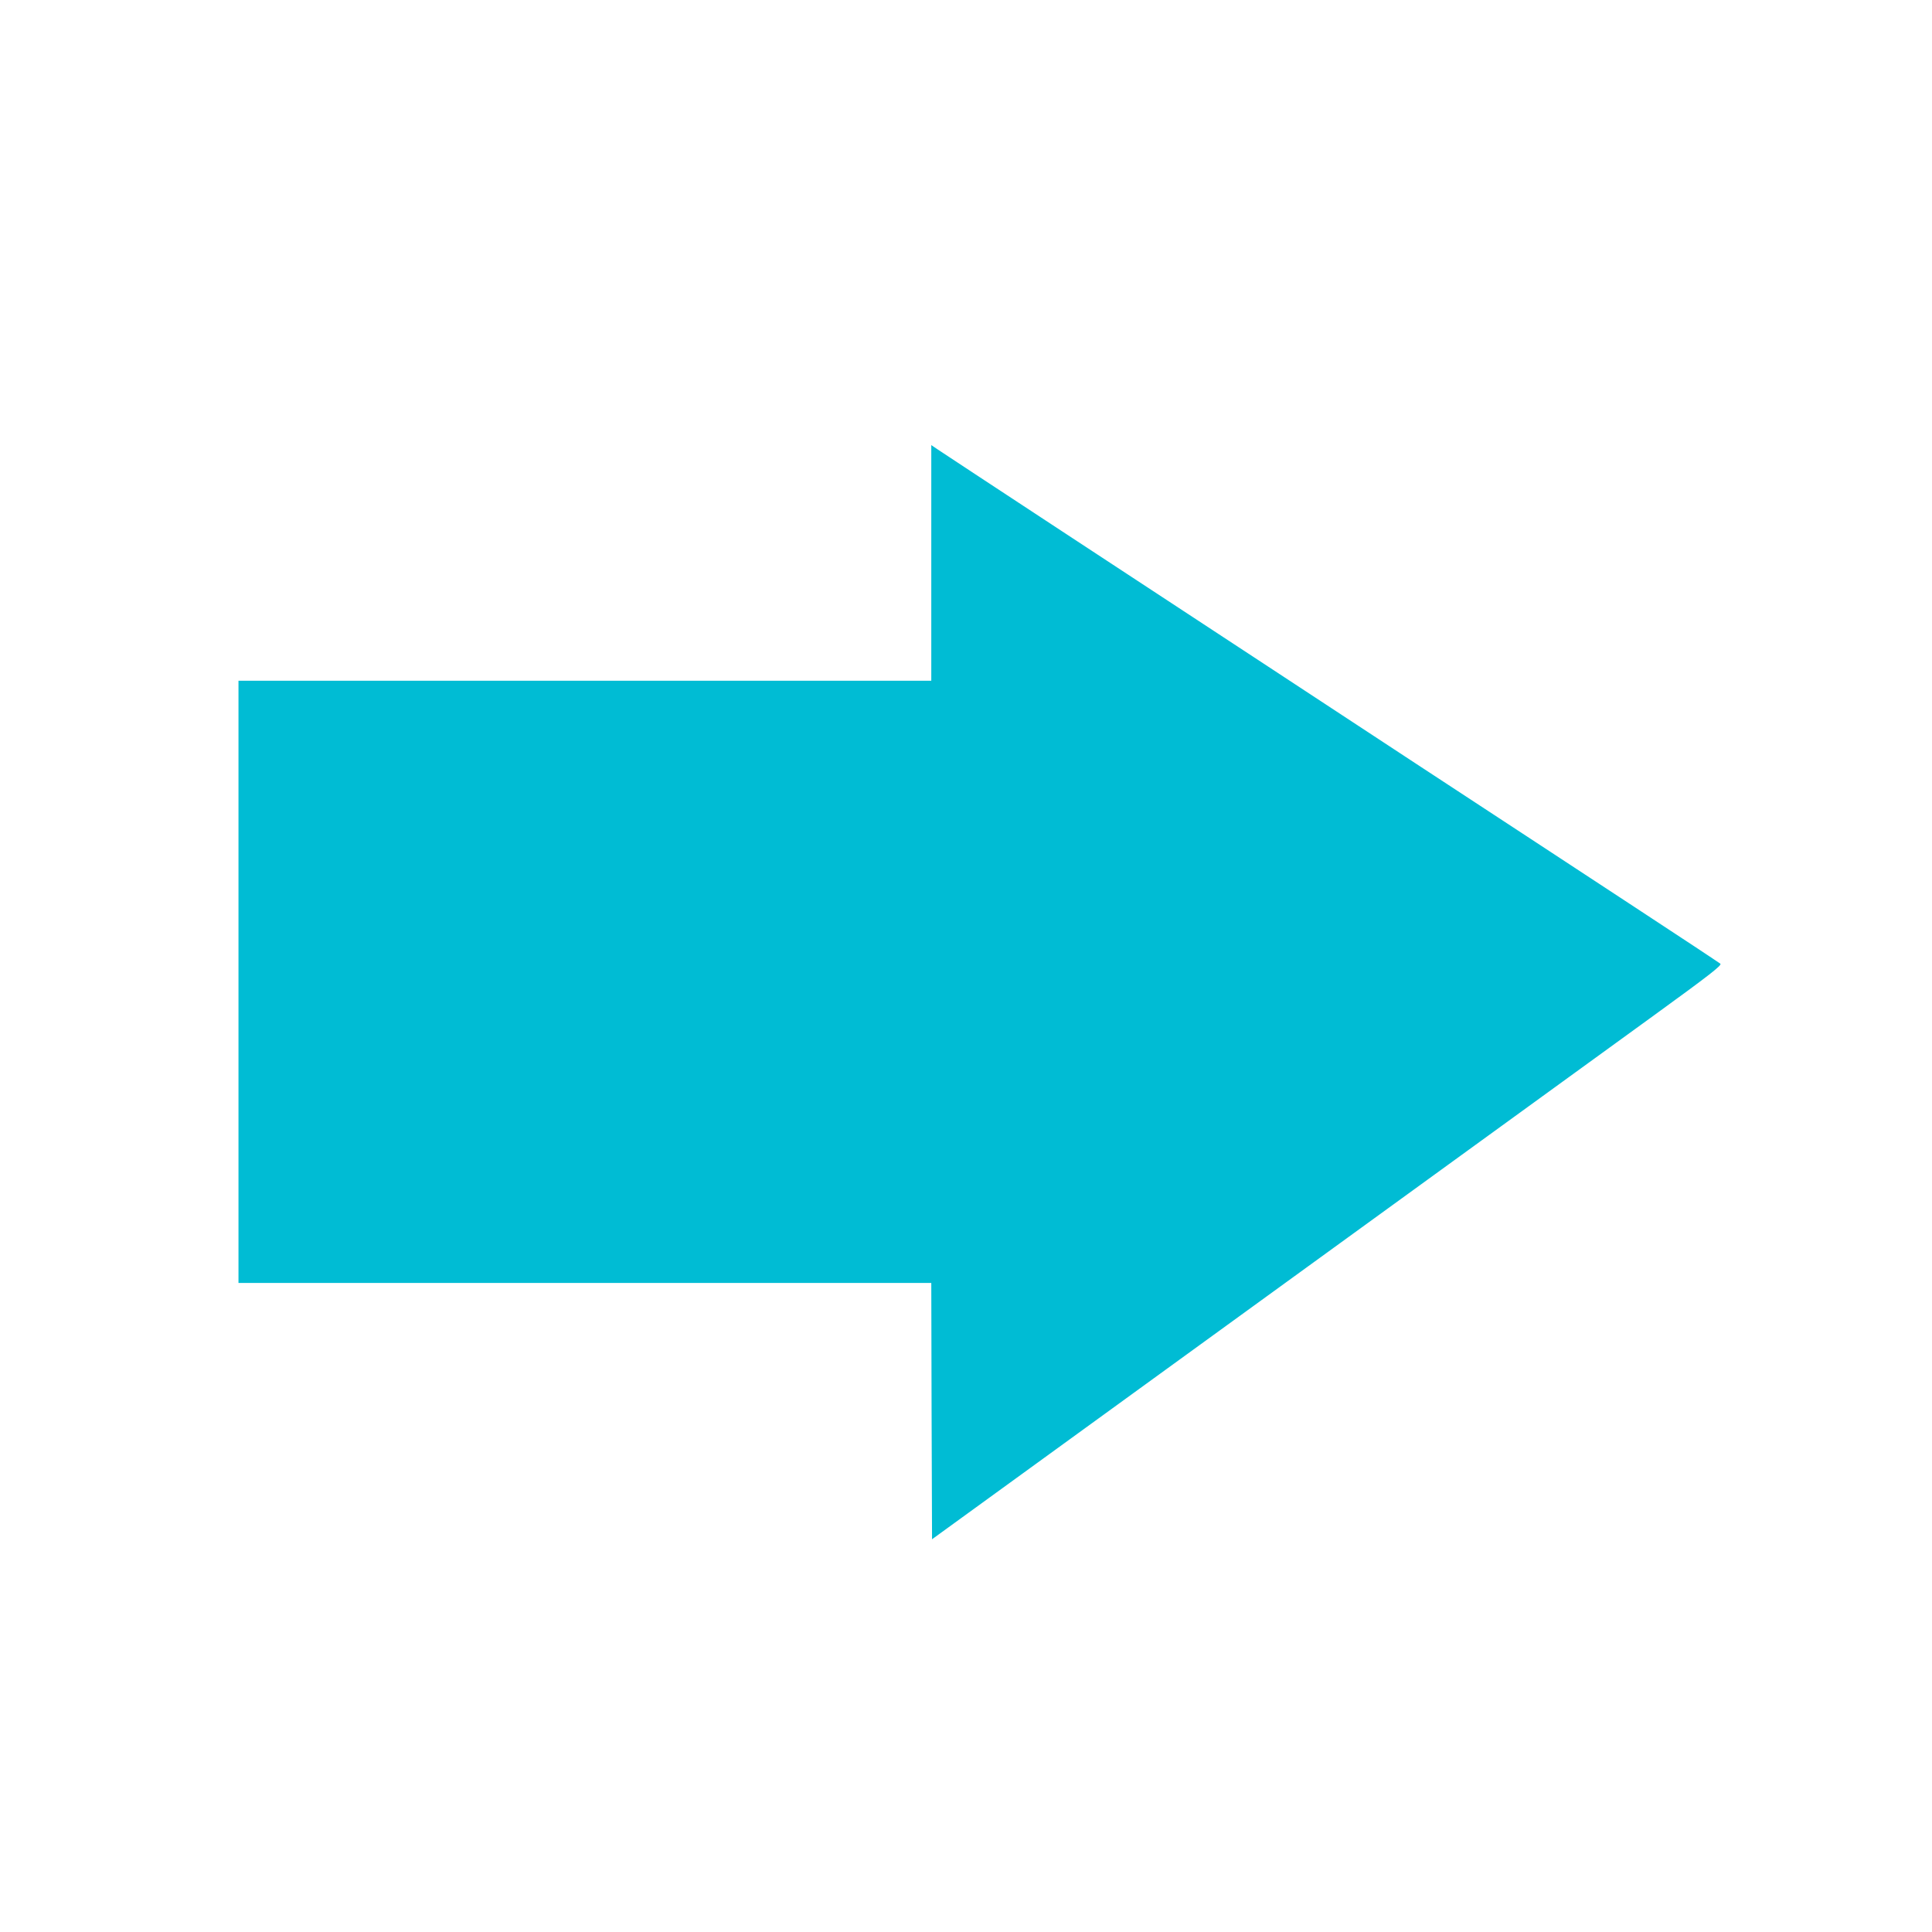 <?xml version="1.0" standalone="no"?>
<!DOCTYPE svg PUBLIC "-//W3C//DTD SVG 20010904//EN"
 "http://www.w3.org/TR/2001/REC-SVG-20010904/DTD/svg10.dtd">
<svg version="1.0" xmlns="http://www.w3.org/2000/svg"
 width="1280pt" height="1280pt" viewBox="0 0 1280 1280"
 preserveAspectRatio="xMidYMid meet">
<g transform="translate(0,1280) scale(0.1,-0.1)"
fill="#00bcd4" stroke="none">
<path d="M6170 9070 l0 -780 -2295 0 -2295 0 0 -1995 0 -1995 2295 0 2295 0 2
-849 3 -849 1550 1125 c1735 1259 2566 1862 3233 2346 368 267 451 332 440
342 -7 6 -276 184 -598 395 -322 211 -958 629 -1415 928 -456 300 -900 591
-985 647 -758 497 -2154 1414 -2187 1437 l-43 29 0 -781z"/>
</g>
</svg>
